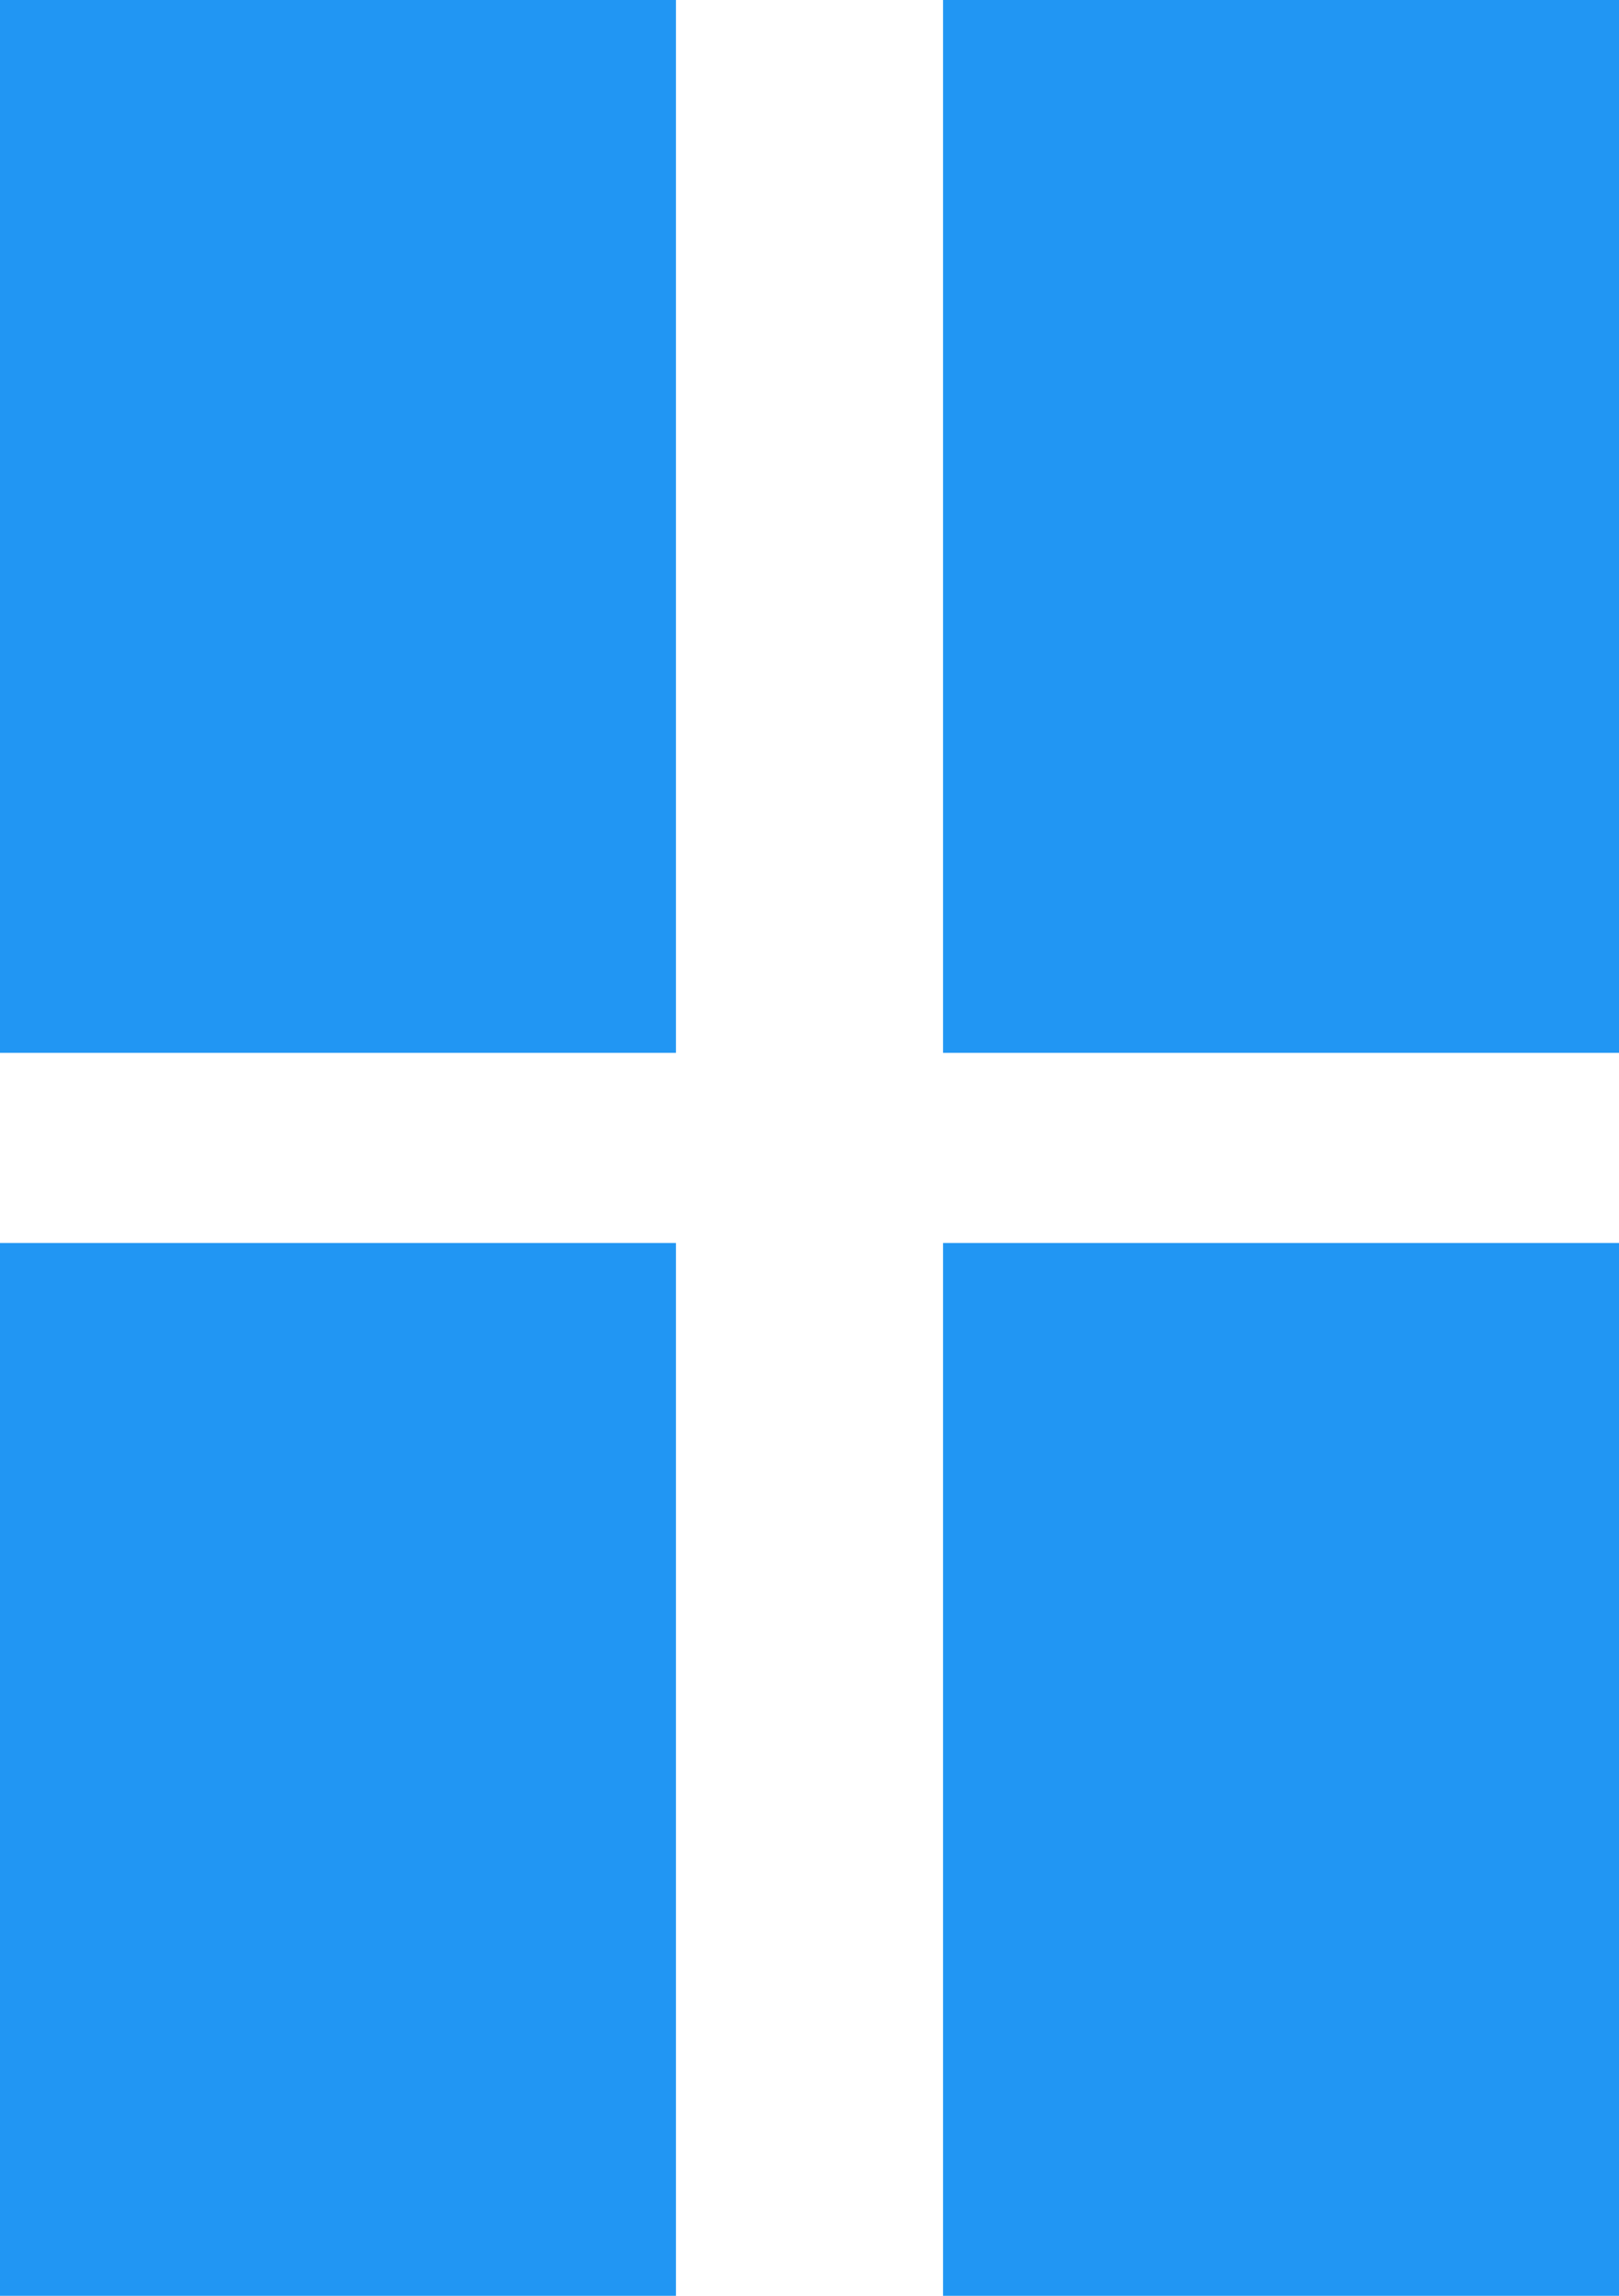 <?xml version="1.0" standalone="no"?>
<!DOCTYPE svg PUBLIC "-//W3C//DTD SVG 20010904//EN"
 "http://www.w3.org/TR/2001/REC-SVG-20010904/DTD/svg10.dtd">
<svg version="1.0" xmlns="http://www.w3.org/2000/svg"
 width="903pt" height="1280pt" viewBox="0 0 903 1280"
 preserveAspectRatio="xMidYMid meet">
<g transform="translate(0,1280) scale(0.1,-0.1)"
fill="#2196f3" stroke="none">
<path d="M0 9865 l0 -2935 1885 0 1885 0 0 2935 0 2935 -1885 0 -1885 0 0
-2935z"/>
<path d="M5260 9865 l0 -2935 1885 0 1885 0 0 2935 0 2935 -1885 0 -1885 0 0
-2935z"/>
<path d="M0 2935 l0 -2935 1885 0 1885 0 0 2935 0 2935 -1885 0 -1885 0 0
-2935z"/>
<path d="M5260 2935 l0 -2935 1885 0 1885 0 0 2935 0 2935 -1885 0 -1885 0 0
-2935z"/>
</g>
</svg>
